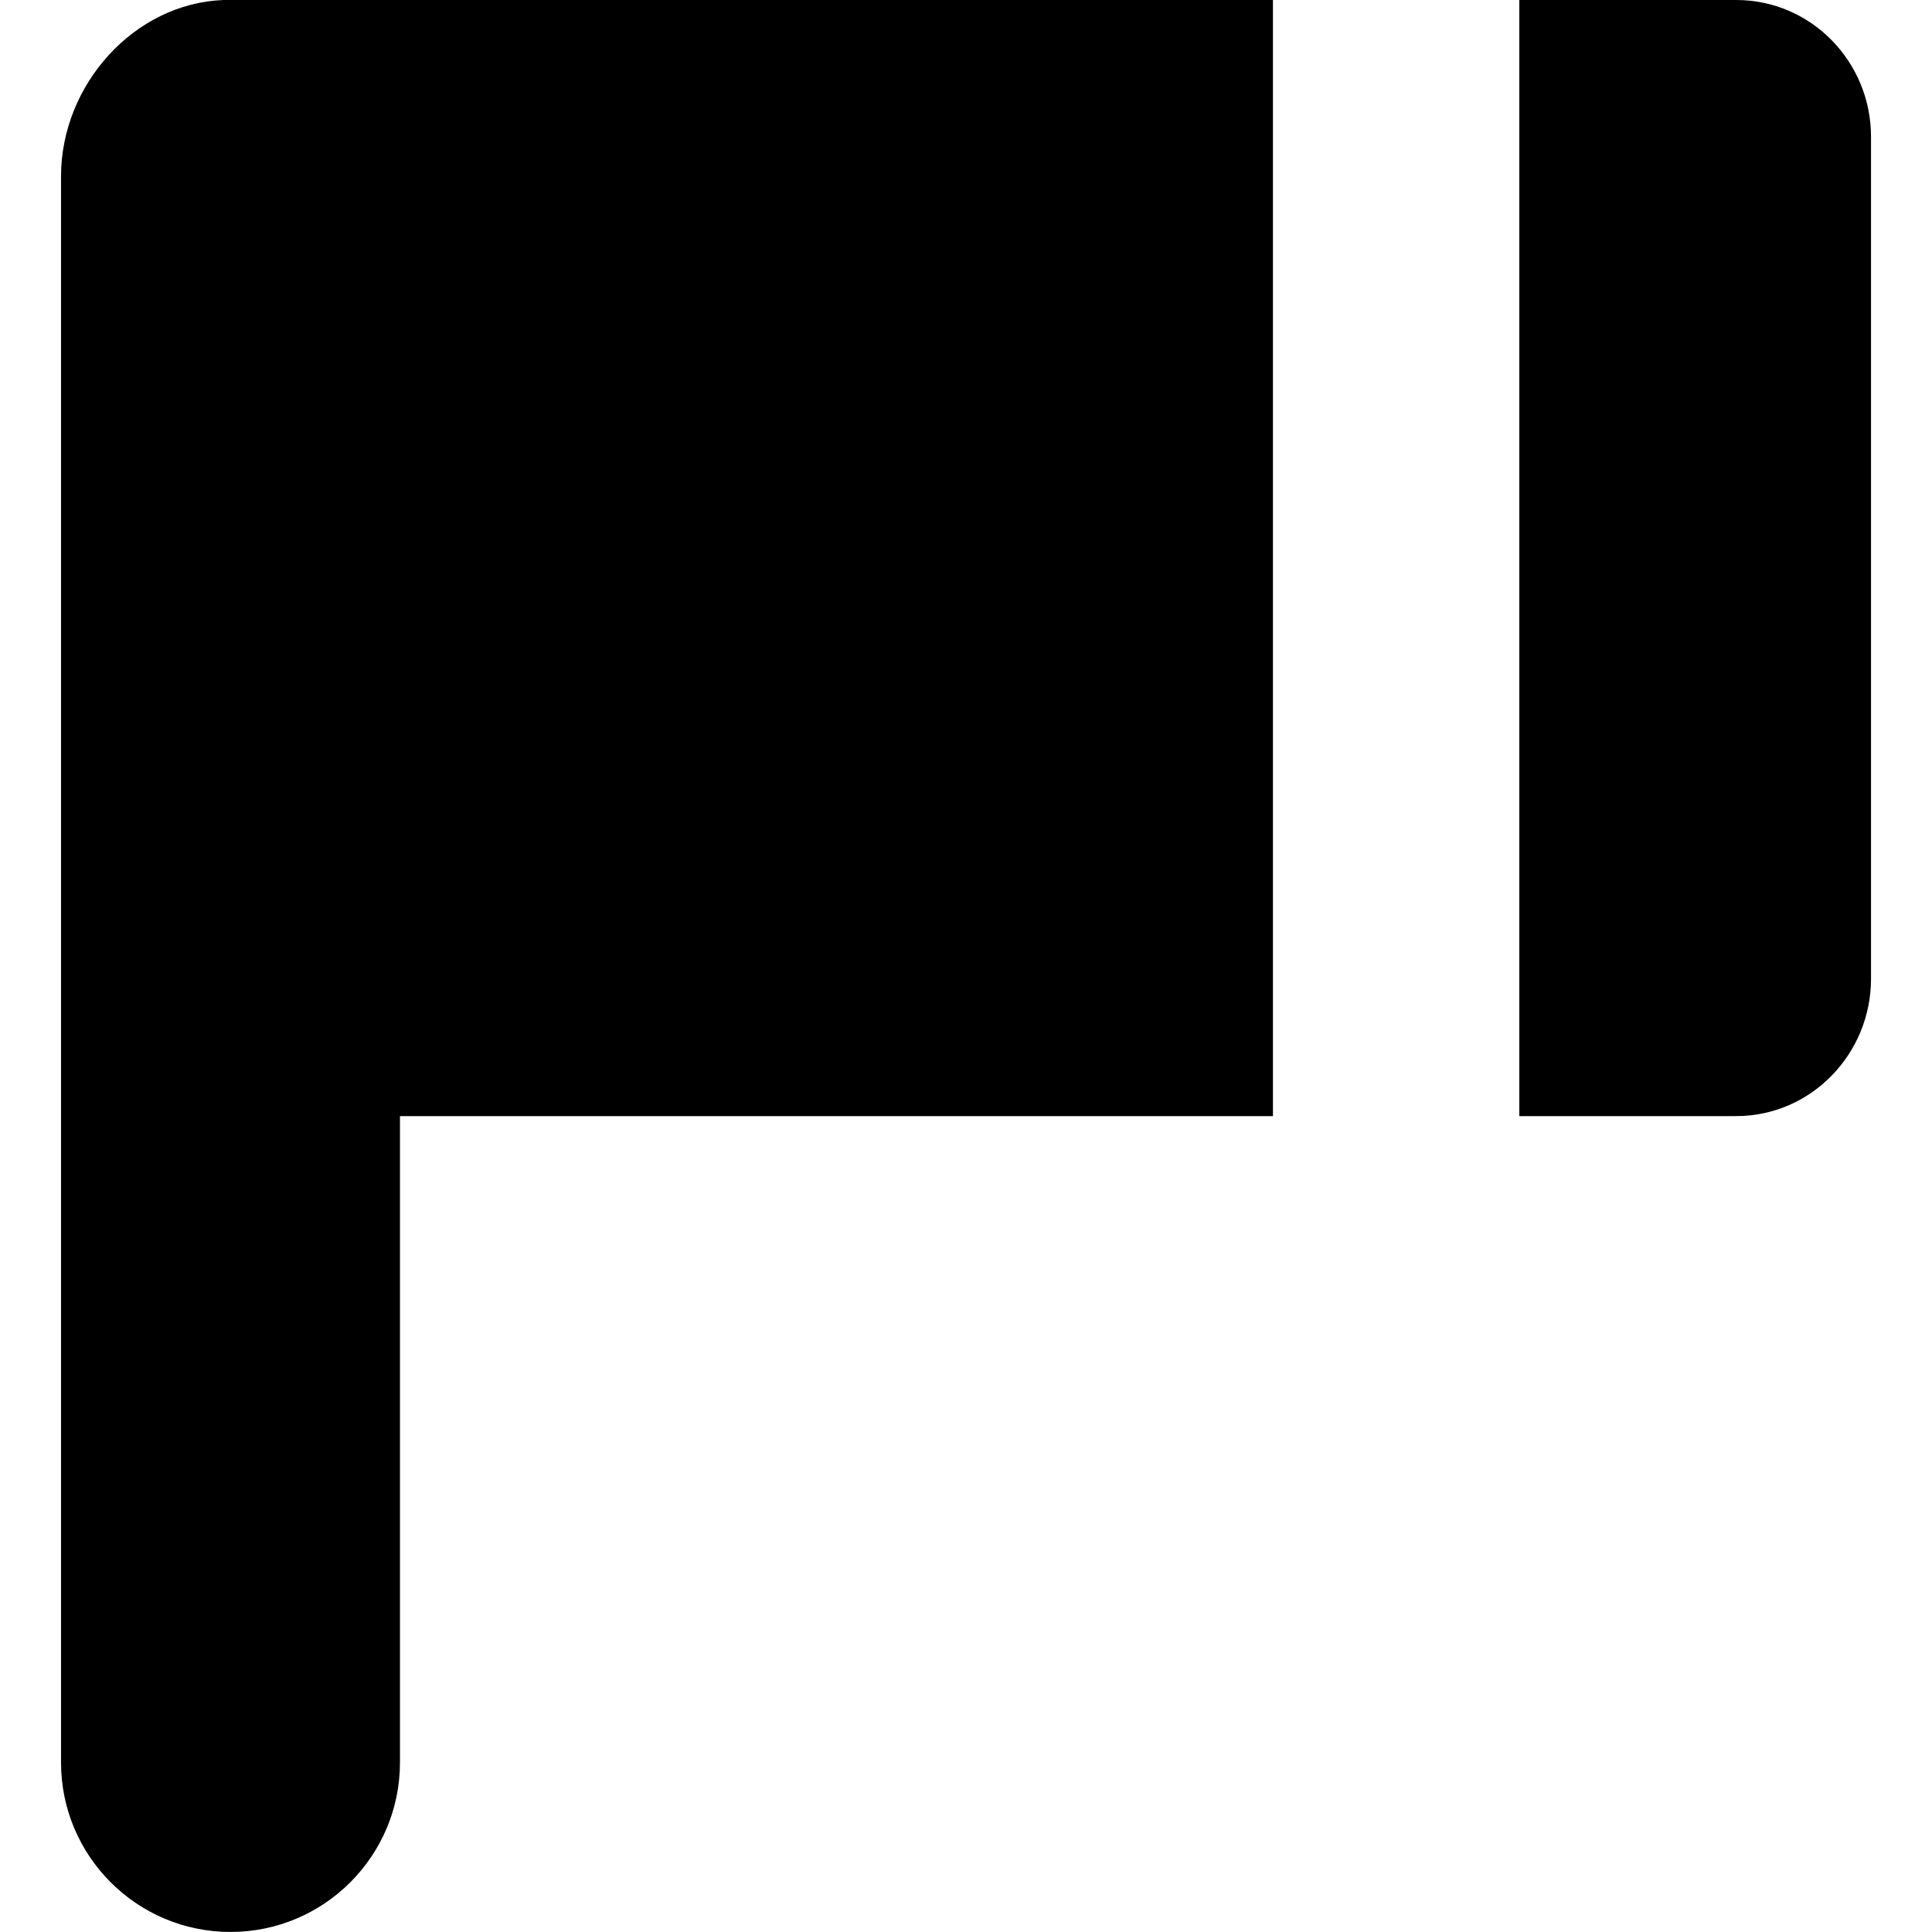 <?xml version="1.0" encoding="iso-8859-1"?>
<!-- Uploaded to: SVG Repo, www.svgrepo.com, Generator: SVG Repo Mixer Tools -->
<!DOCTYPE svg PUBLIC "-//W3C//DTD SVG 1.1//EN" "http://www.w3.org/Graphics/SVG/1.1/DTD/svg11.dtd">
<svg fill="#000000" version="1.1" id="Capa_1" xmlns="http://www.w3.org/2000/svg" xmlns:xlink="http://www.w3.org/1999/xlink" 
	 width="800px" height="800px" viewBox="0 0 45.89 45.891"
	 xml:space="preserve">
<g>
	<g>
		<path d="M1.449,4.189v37.675c0,2.223,1.803,4.026,4.025,4.026c2.224,0,4.026-1.805,4.026-4.026V26.511h20.736V0H5.311
			C3.185,0.076,1.449,2.015,1.449,4.189z"/>
		<path d="M41.238,0h-5.15v26.511h5.15c1.783,0,3.204-1.479,3.204-3.262v-20C44.442,1.466,43.021,0,41.238,0z"/>
	</g>
</g>
</svg>